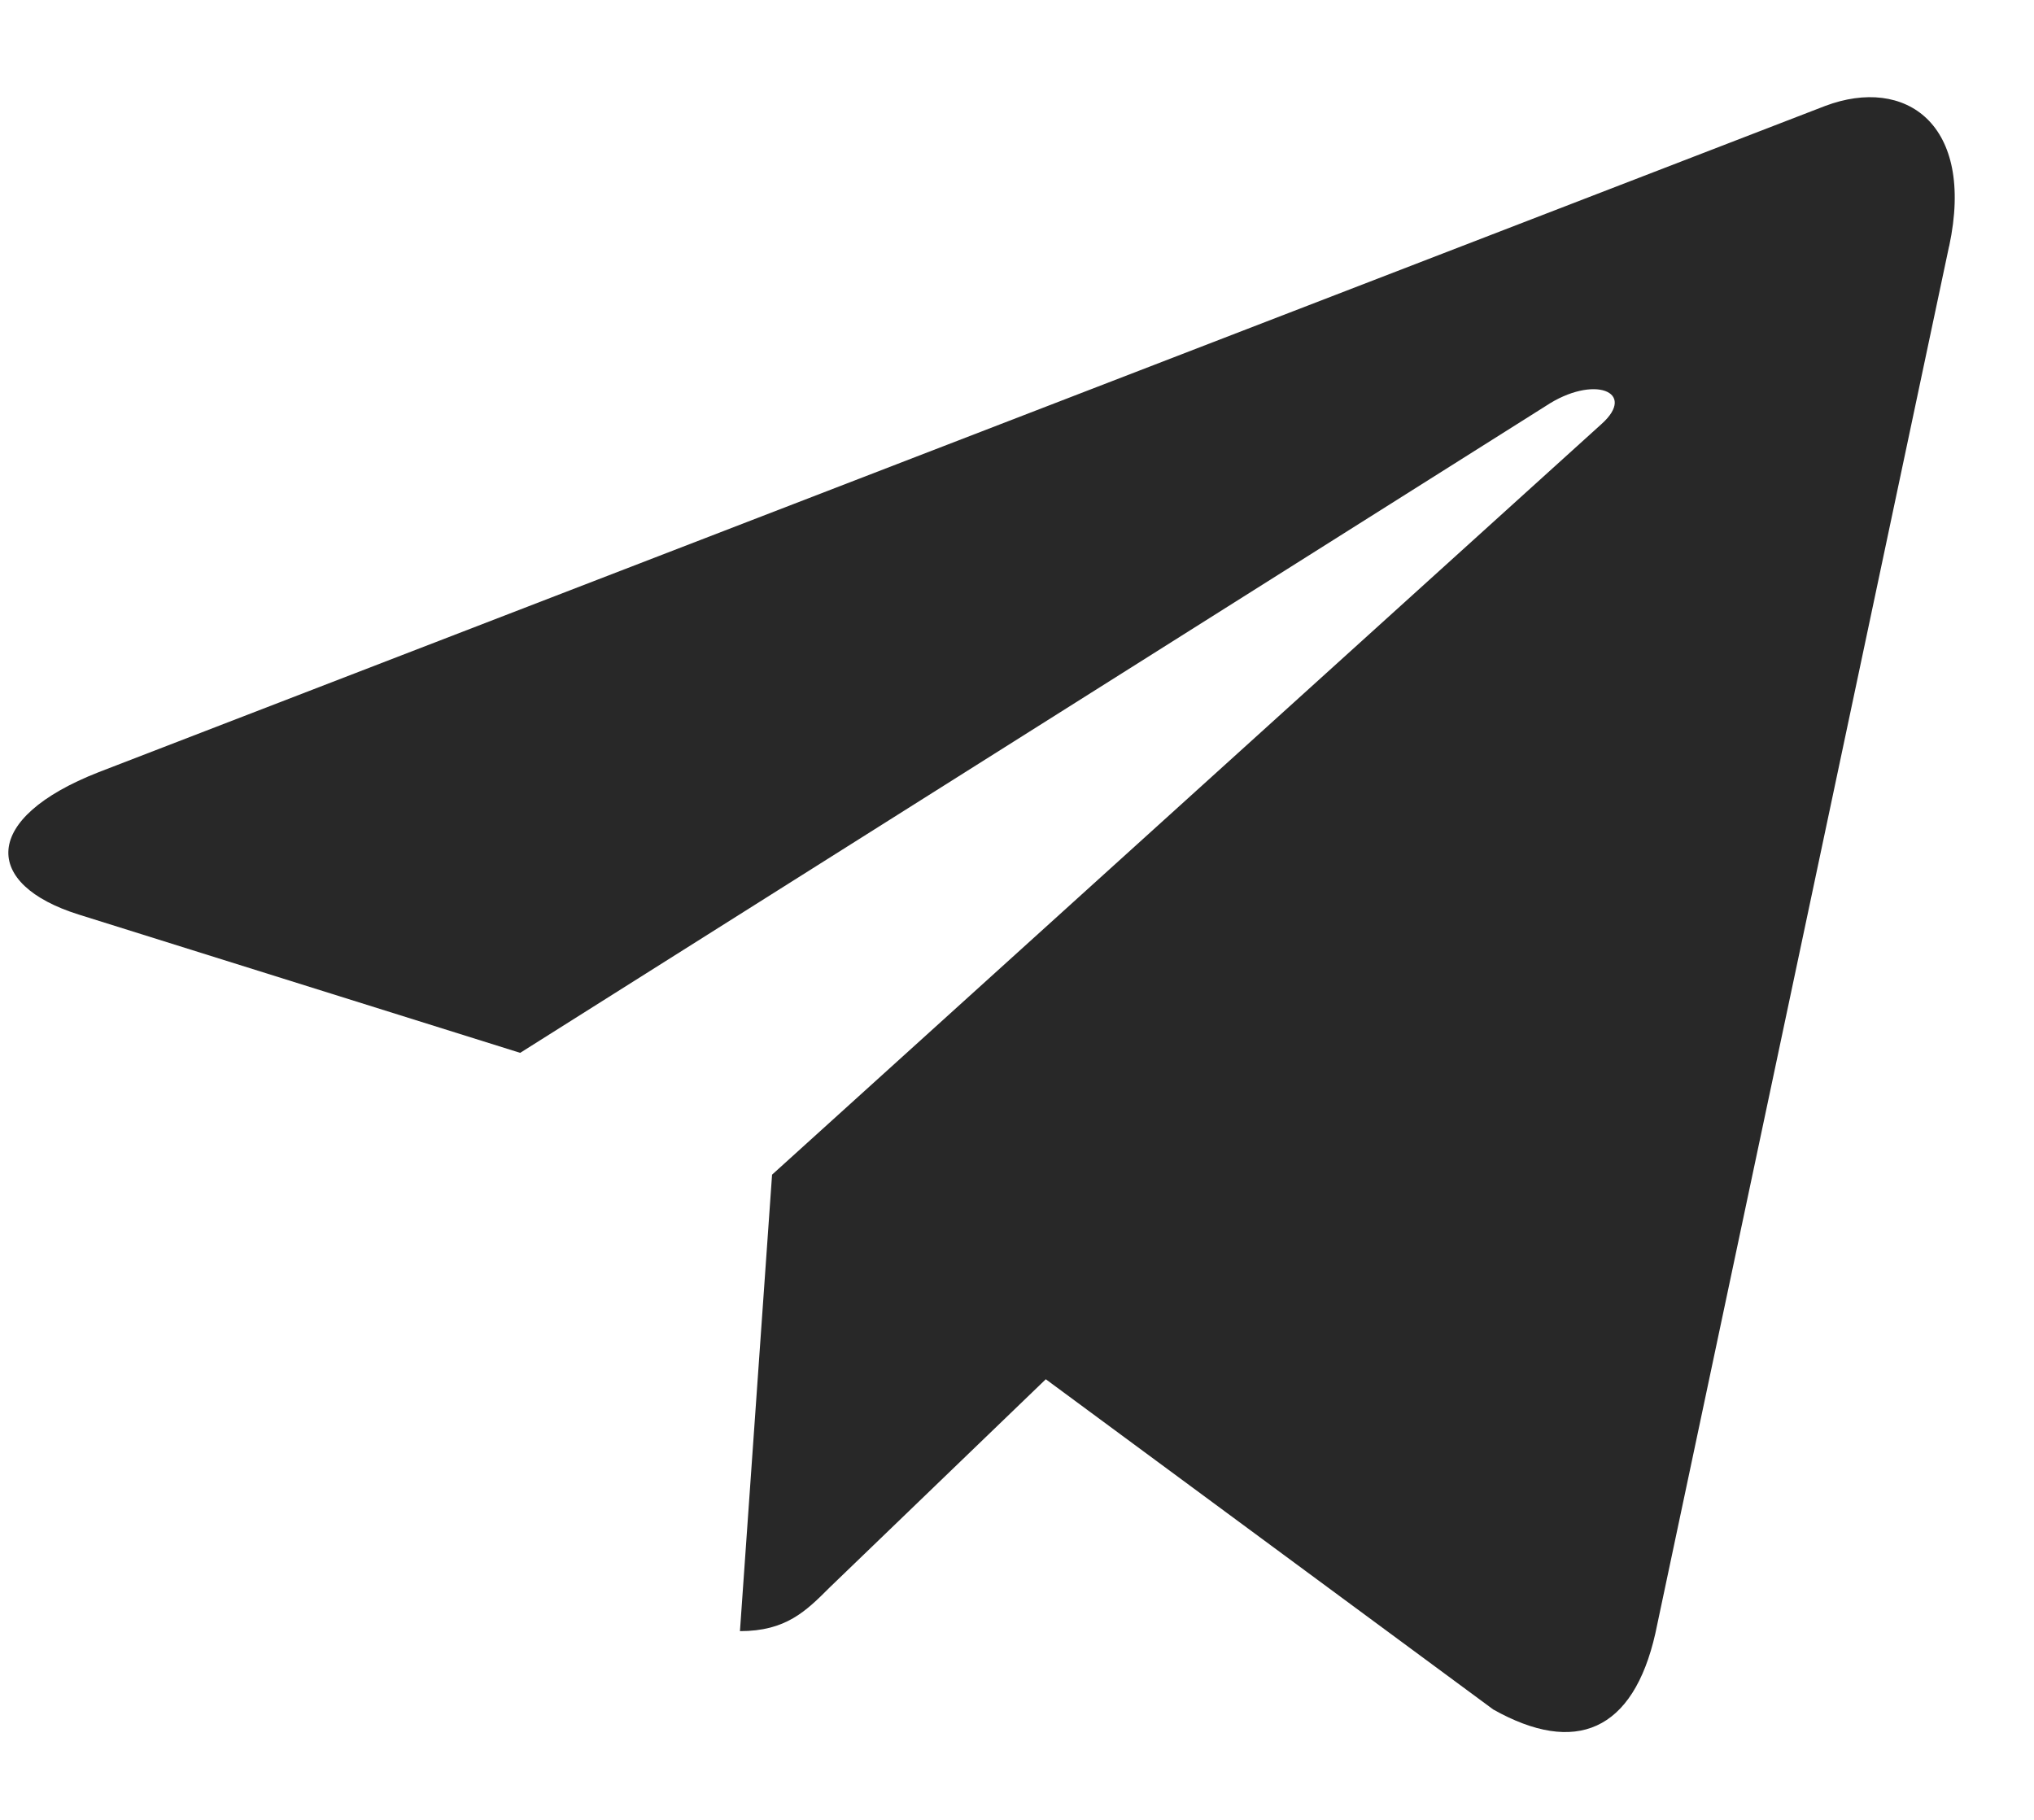 <?xml version="1.0" encoding="UTF-8"?> <svg xmlns="http://www.w3.org/2000/svg" width="19" height="17" viewBox="0 0 19 17" fill="none"><path d="M7.212 10.973L6.912 15.237C7.342 15.237 7.528 15.051 7.752 14.827L9.769 12.884L13.949 15.969C14.716 16.4 15.256 16.173 15.463 15.258L18.207 2.299L18.208 2.298C18.451 1.155 17.798 0.709 17.051 0.989L0.922 7.213C-0.179 7.644 -0.162 8.262 0.735 8.543L4.859 9.835L14.437 3.794C14.887 3.494 15.297 3.66 14.96 3.961L7.212 10.973Z" fill="#282828"></path></svg> 